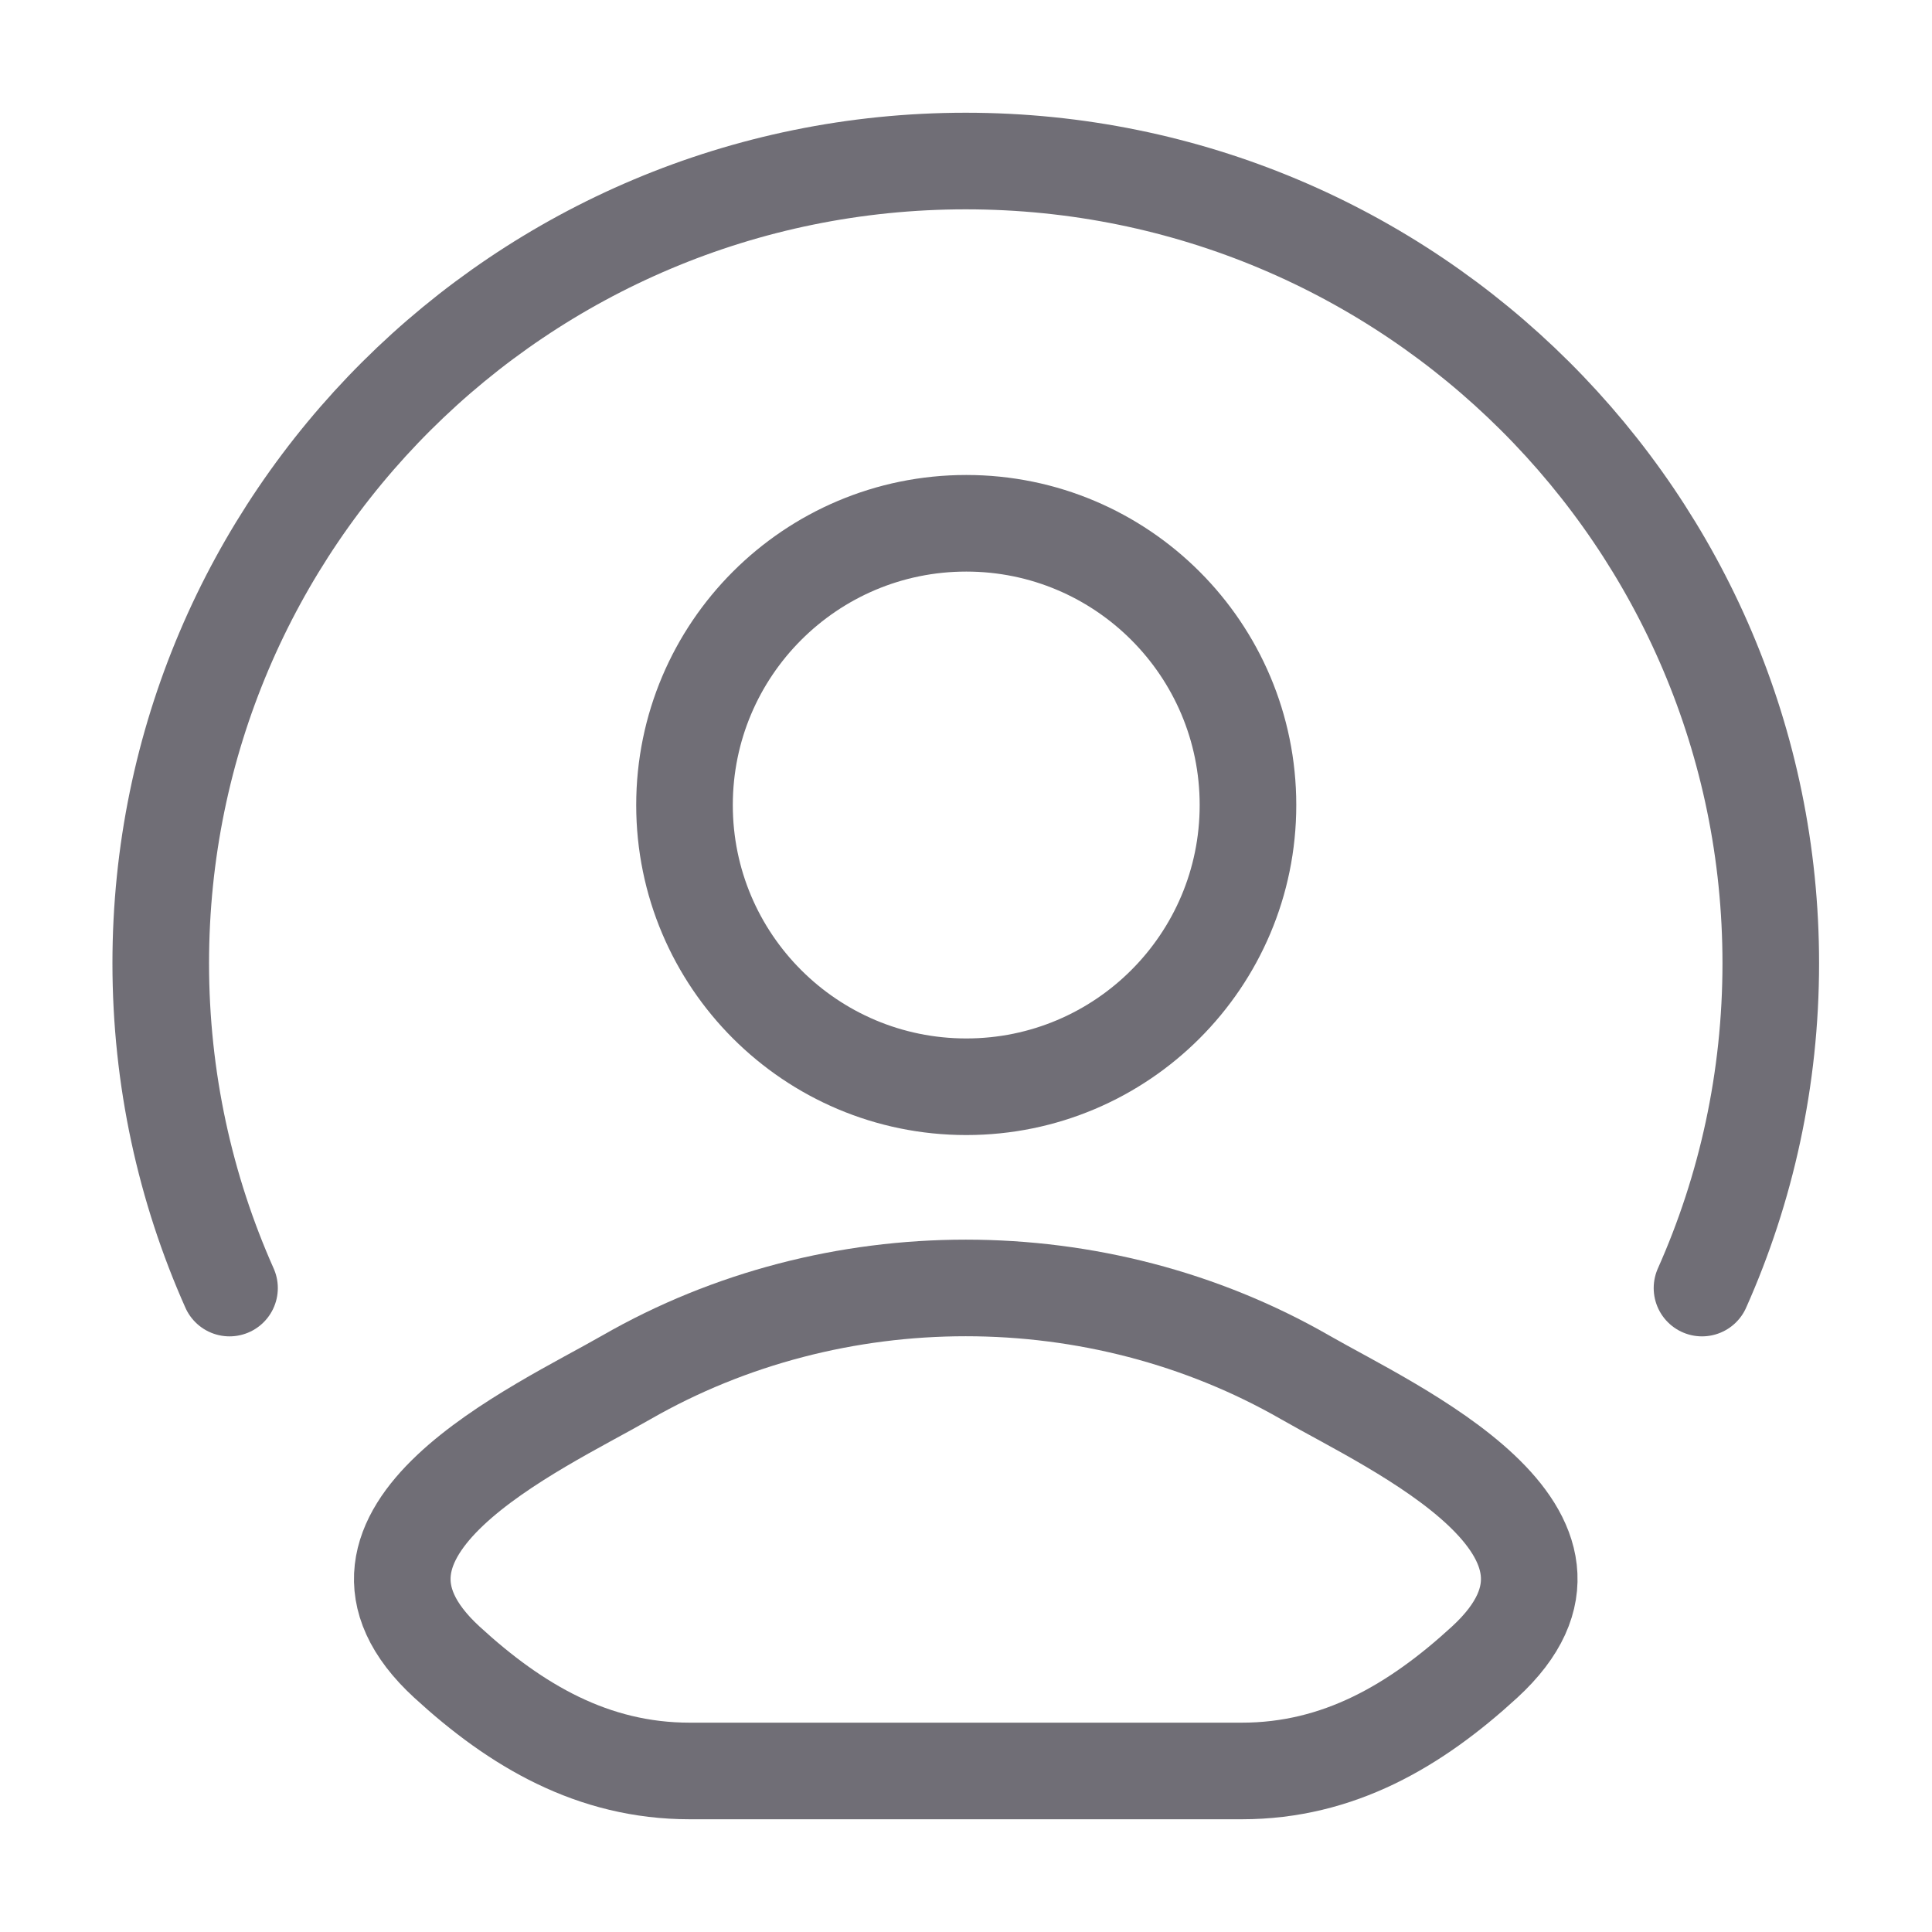<svg width="20" height="20" viewBox="0 0 20 20" fill="none" xmlns="http://www.w3.org/2000/svg">
<g opacity="0.8">
<path d="M6.483 14.259C5.566 14.786 3.162 15.861 4.626 17.206C5.341 17.863 6.138 18.333 7.14 18.333H12.855C13.857 18.333 14.653 17.863 15.369 17.206C16.833 15.861 14.429 14.786 13.512 14.259C11.362 13.024 8.633 13.024 6.483 14.259Z" stroke="#4C4A54" stroke-linecap="round" stroke-linejoin="round"/>
<path d="M12.919 8.334C12.919 9.944 11.613 11.25 10.003 11.25C8.392 11.25 7.086 9.944 7.086 8.334C7.086 6.723 8.392 5.417 10.003 5.417C11.613 5.417 12.919 6.723 12.919 8.334Z" stroke="#4C4A54"/>
<path d="M2.376 13.334C1.918 12.306 1.664 11.168 1.664 9.971C1.664 5.385 5.395 1.667 9.997 1.667C14.6 1.667 18.331 5.385 18.331 9.971C18.331 11.168 18.077 12.306 17.619 13.334" stroke="#4C4A54" stroke-linecap="round"/>
</g>
</svg>
